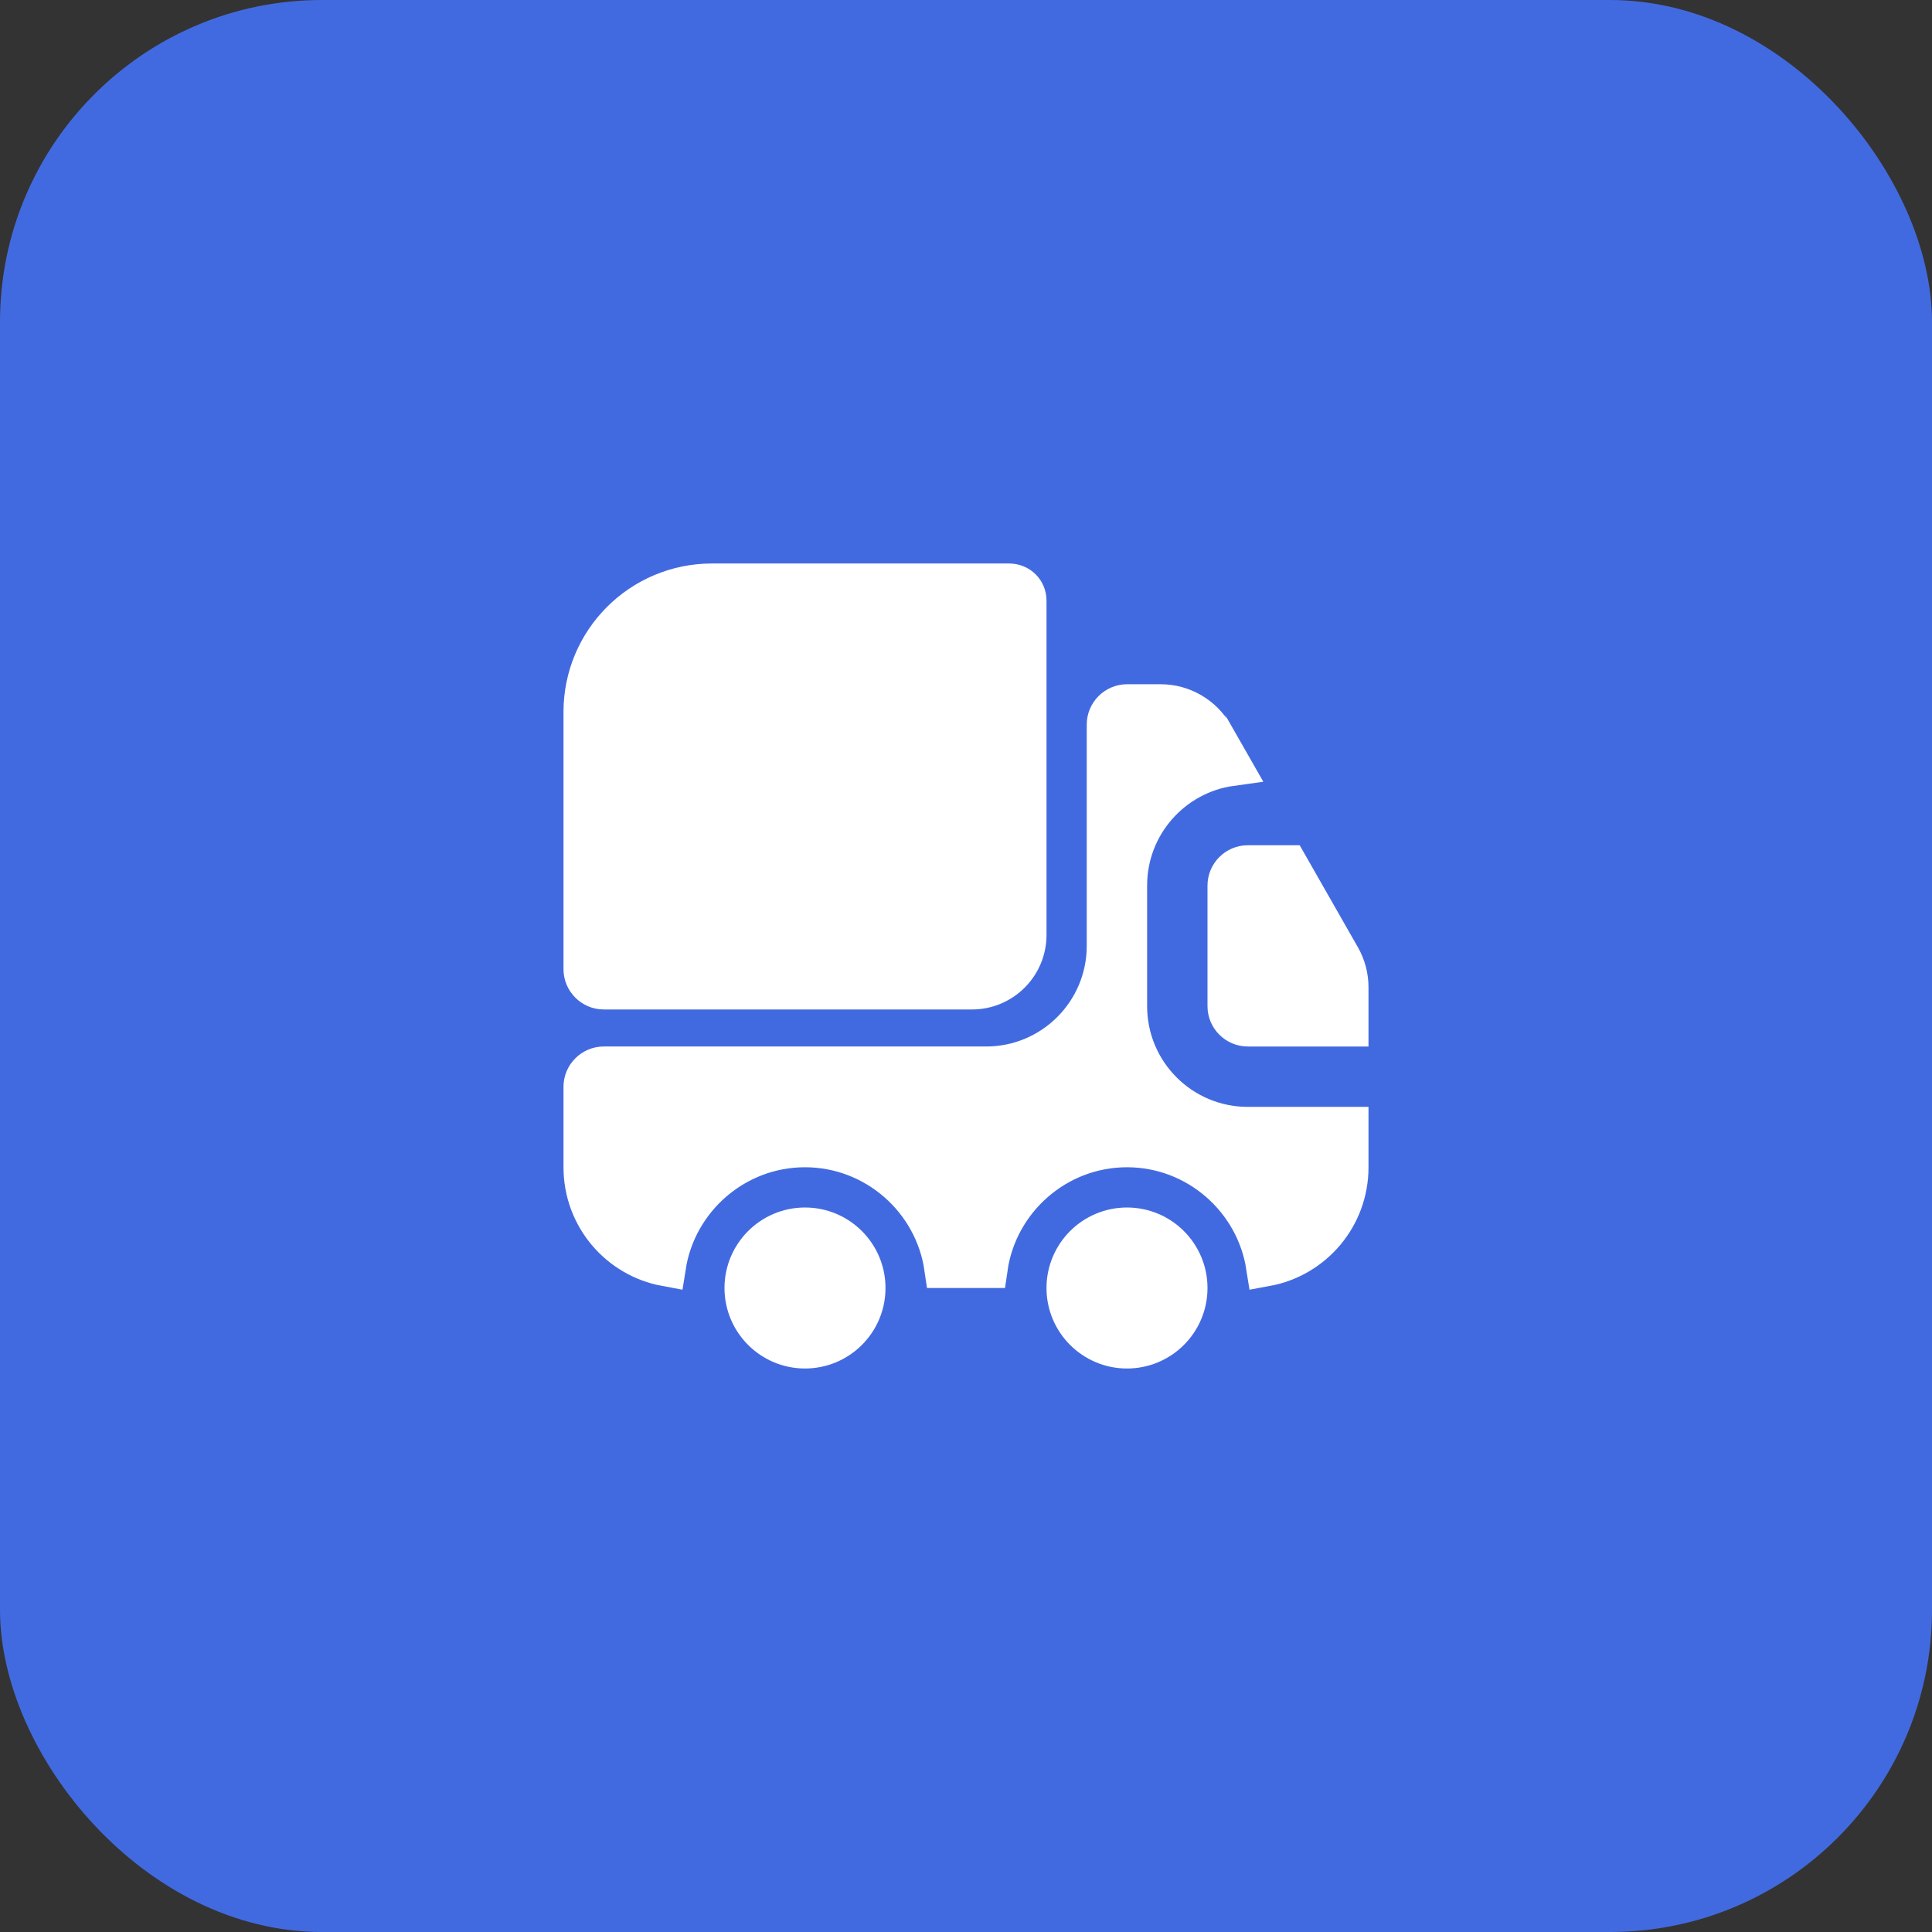 <svg width="48" height="48" viewBox="0 0 48 48" fill="none" xmlns="http://www.w3.org/2000/svg">
<rect x="0" y="0" width="48" height="48" fill="#333333" stroke="none"/>
<rect width="48" height="48" rx="8" fill="#426AE0"/>
<path d="M25.5 14.92V23.23C25.5 23.974 24.894 24.58 24.15 24.58H15C14.726 24.58 14.5 24.354 14.5 24.08V17.69C14.5 15.926 15.926 14.5 17.69 14.5H25.07C25.317 14.5 25.5 14.69 25.5 14.92Z" fill="white" stroke="white"/>
<path d="M33.5 29C33.5 30.227 32.622 31.244 31.458 31.458C31.196 29.787 29.742 28.5 28 28.5C26.244 28.5 24.78 29.809 24.536 31.5H23.464C23.22 29.809 21.756 28.5 20 28.5C18.258 28.5 16.804 29.787 16.542 31.458C15.378 31.244 14.5 30.227 14.5 29V27C14.5 26.726 14.726 26.5 15 26.5H24.5C26.156 26.5 27.5 25.156 27.5 23.5V18C27.5 17.726 27.726 17.5 28 17.5H28.84C29.377 17.5 29.874 17.791 30.147 18.26C30.147 18.26 30.147 18.261 30.148 18.261L30.586 19.028C29.126 19.23 28 20.484 28 22V25C28 26.656 29.344 28 31 28H33.5V29Z" fill="white" stroke="white"/>
<path d="M21.5 32C21.5 32.828 20.828 33.5 20 33.5C19.172 33.5 18.5 32.828 18.5 32C18.5 31.172 19.172 30.5 20 30.5C20.828 30.5 21.5 31.172 21.5 32Z" fill="white" stroke="white"/>
<path d="M29.5 32C29.5 32.828 28.828 33.5 28 33.5C27.172 33.5 26.5 32.828 26.5 32C26.5 31.172 27.172 30.5 28 30.5C28.828 30.5 29.5 31.172 29.5 32Z" fill="white" stroke="white"/>
<path d="M33.5 24.53V25.5H31C30.726 25.5 30.5 25.274 30.5 25V22C30.5 21.726 30.726 21.5 31 21.5H32L33.305 23.787C33.305 23.787 33.305 23.787 33.305 23.787C33.432 24.012 33.5 24.266 33.5 24.53Z" fill="white" stroke="white"/>
</svg>
